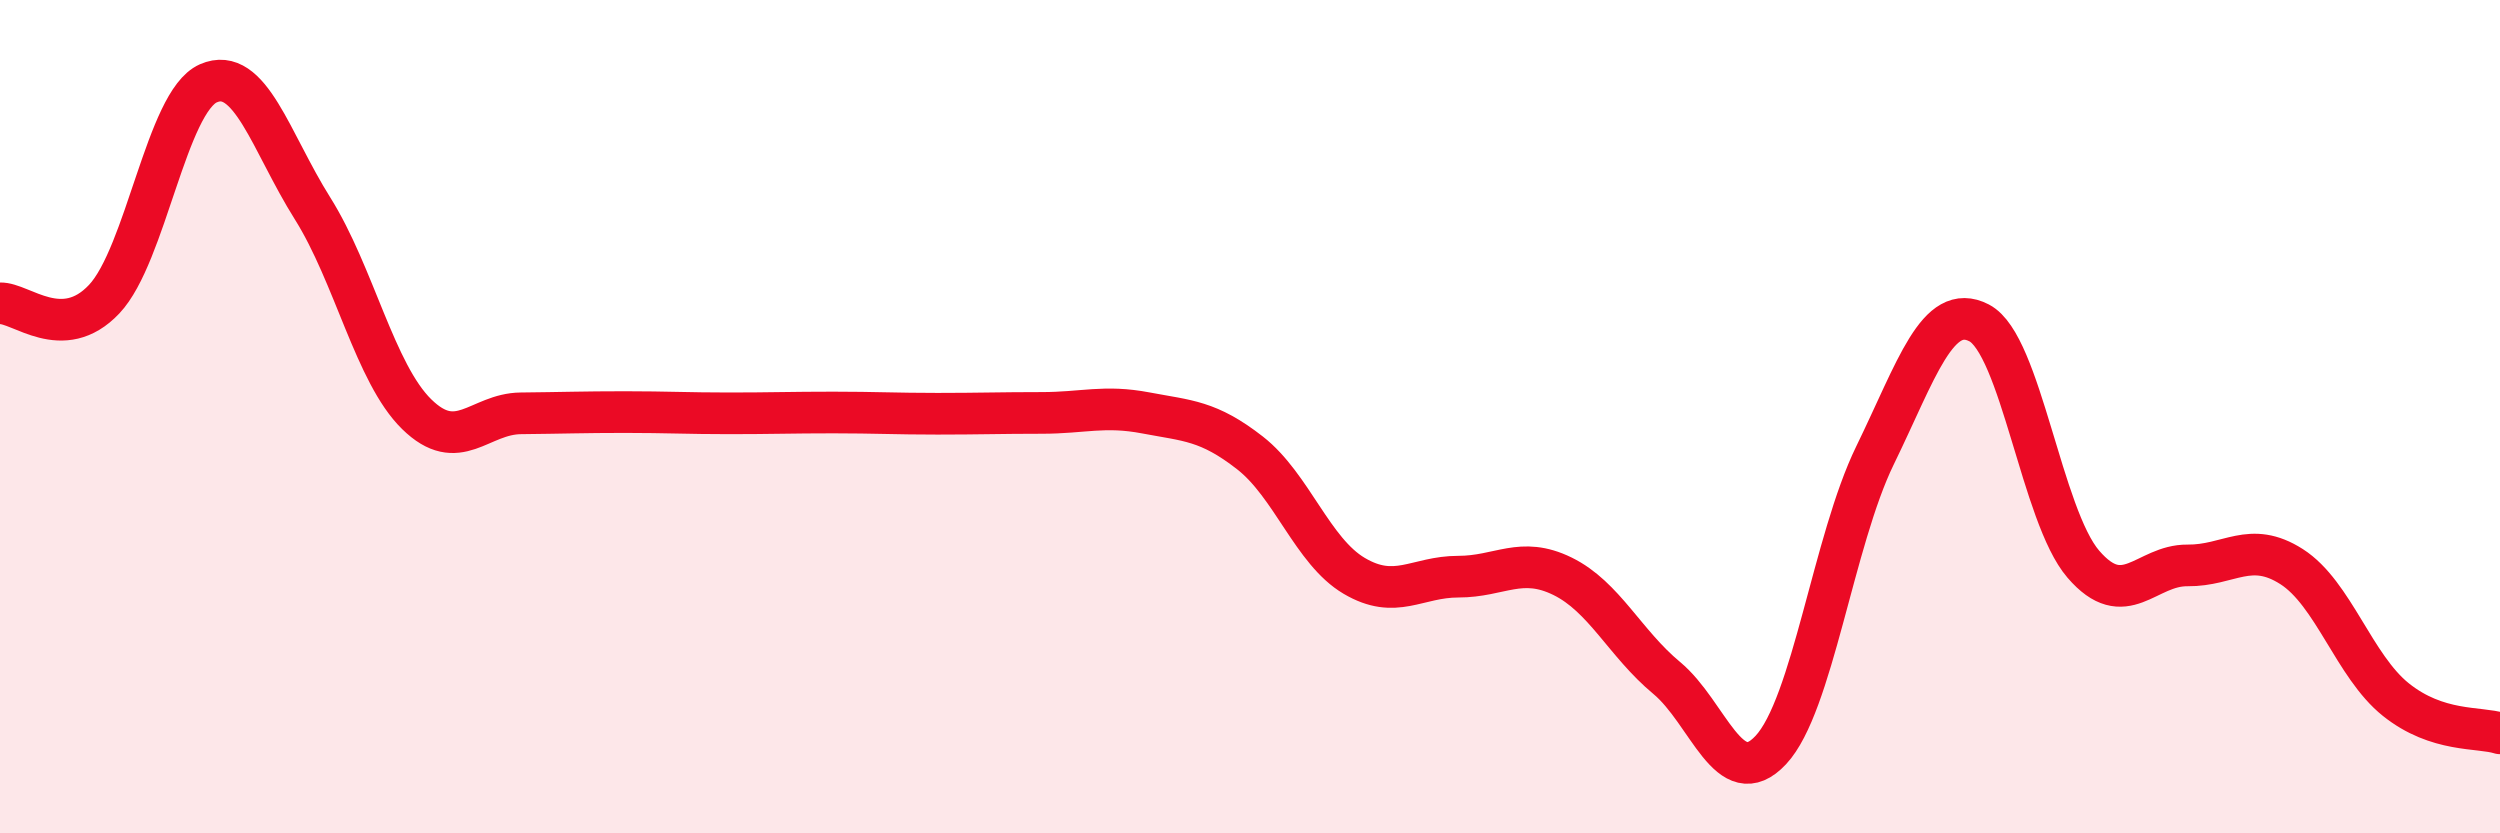
    <svg width="60" height="20" viewBox="0 0 60 20" xmlns="http://www.w3.org/2000/svg">
      <path
        d="M 0,7.28 C 0.5,7.26 1.5,8.24 2.5,7.18 C 3.5,6.12 4,2.44 5,2 C 6,1.56 6.5,3.41 7.5,5 C 8.5,6.59 9,8.96 10,9.94 C 11,10.92 11.5,9.93 12.5,9.92 C 13.5,9.91 14,9.89 15,9.89 C 16,9.89 16.5,9.92 17.5,9.92 C 18.5,9.92 19,9.9 20,9.9 C 21,9.9 21.5,9.93 22.5,9.93 C 23.5,9.93 24,9.91 25,9.91 C 26,9.91 26.5,9.72 27.5,9.91 C 28.5,10.1 29,10.09 30,10.87 C 31,11.65 31.5,13.23 32.5,13.82 C 33.5,14.41 34,13.84 35,13.84 C 36,13.84 36.5,13.34 37.5,13.83 C 38.5,14.32 39,15.44 40,16.27 C 41,17.1 41.5,19.07 42.5,18 C 43.5,16.93 44,12.98 45,10.93 C 46,8.88 46.5,7.23 47.5,7.75 C 48.5,8.27 49,12.38 50,13.54 C 51,14.7 51.5,13.56 52.5,13.57 C 53.5,13.58 54,12.96 55,13.6 C 56,14.24 56.5,15.99 57.5,16.79 C 58.5,17.59 59.5,17.44 60,17.6L60 20L0 20Z"
        fill="#EB0A25"
        opacity="0.1"
        stroke-linecap="round"
        stroke-linejoin="round"
      />
      <path
        d="M 0,7.28 C 0.5,7.26 1.5,8.24 2.5,7.18 C 3.5,6.12 4,2.44 5,2 C 6,1.56 6.5,3.41 7.5,5 C 8.5,6.59 9,8.96 10,9.94 C 11,10.92 11.5,9.93 12.5,9.92 C 13.5,9.91 14,9.89 15,9.89 C 16,9.89 16.5,9.92 17.5,9.92 C 18.5,9.92 19,9.9 20,9.9 C 21,9.9 21.5,9.93 22.5,9.93 C 23.5,9.93 24,9.91 25,9.91 C 26,9.91 26.5,9.72 27.5,9.91 C 28.5,10.1 29,10.09 30,10.87 C 31,11.65 31.5,13.23 32.5,13.82 C 33.5,14.41 34,13.84 35,13.84 C 36,13.84 36.5,13.34 37.5,13.83 C 38.5,14.32 39,15.44 40,16.27 C 41,17.1 41.5,19.07 42.5,18 C 43.5,16.93 44,12.98 45,10.93 C 46,8.88 46.5,7.23 47.5,7.75 C 48.5,8.27 49,12.38 50,13.54 C 51,14.7 51.5,13.56 52.5,13.57 C 53.5,13.58 54,12.96 55,13.6 C 56,14.24 56.5,15.99 57.5,16.79 C 58.5,17.59 59.5,17.44 60,17.6"
        stroke="#EB0A25"
        stroke-width="1"
        fill="none"
        stroke-linecap="round"
        stroke-linejoin="round"
      />
    </svg>
  